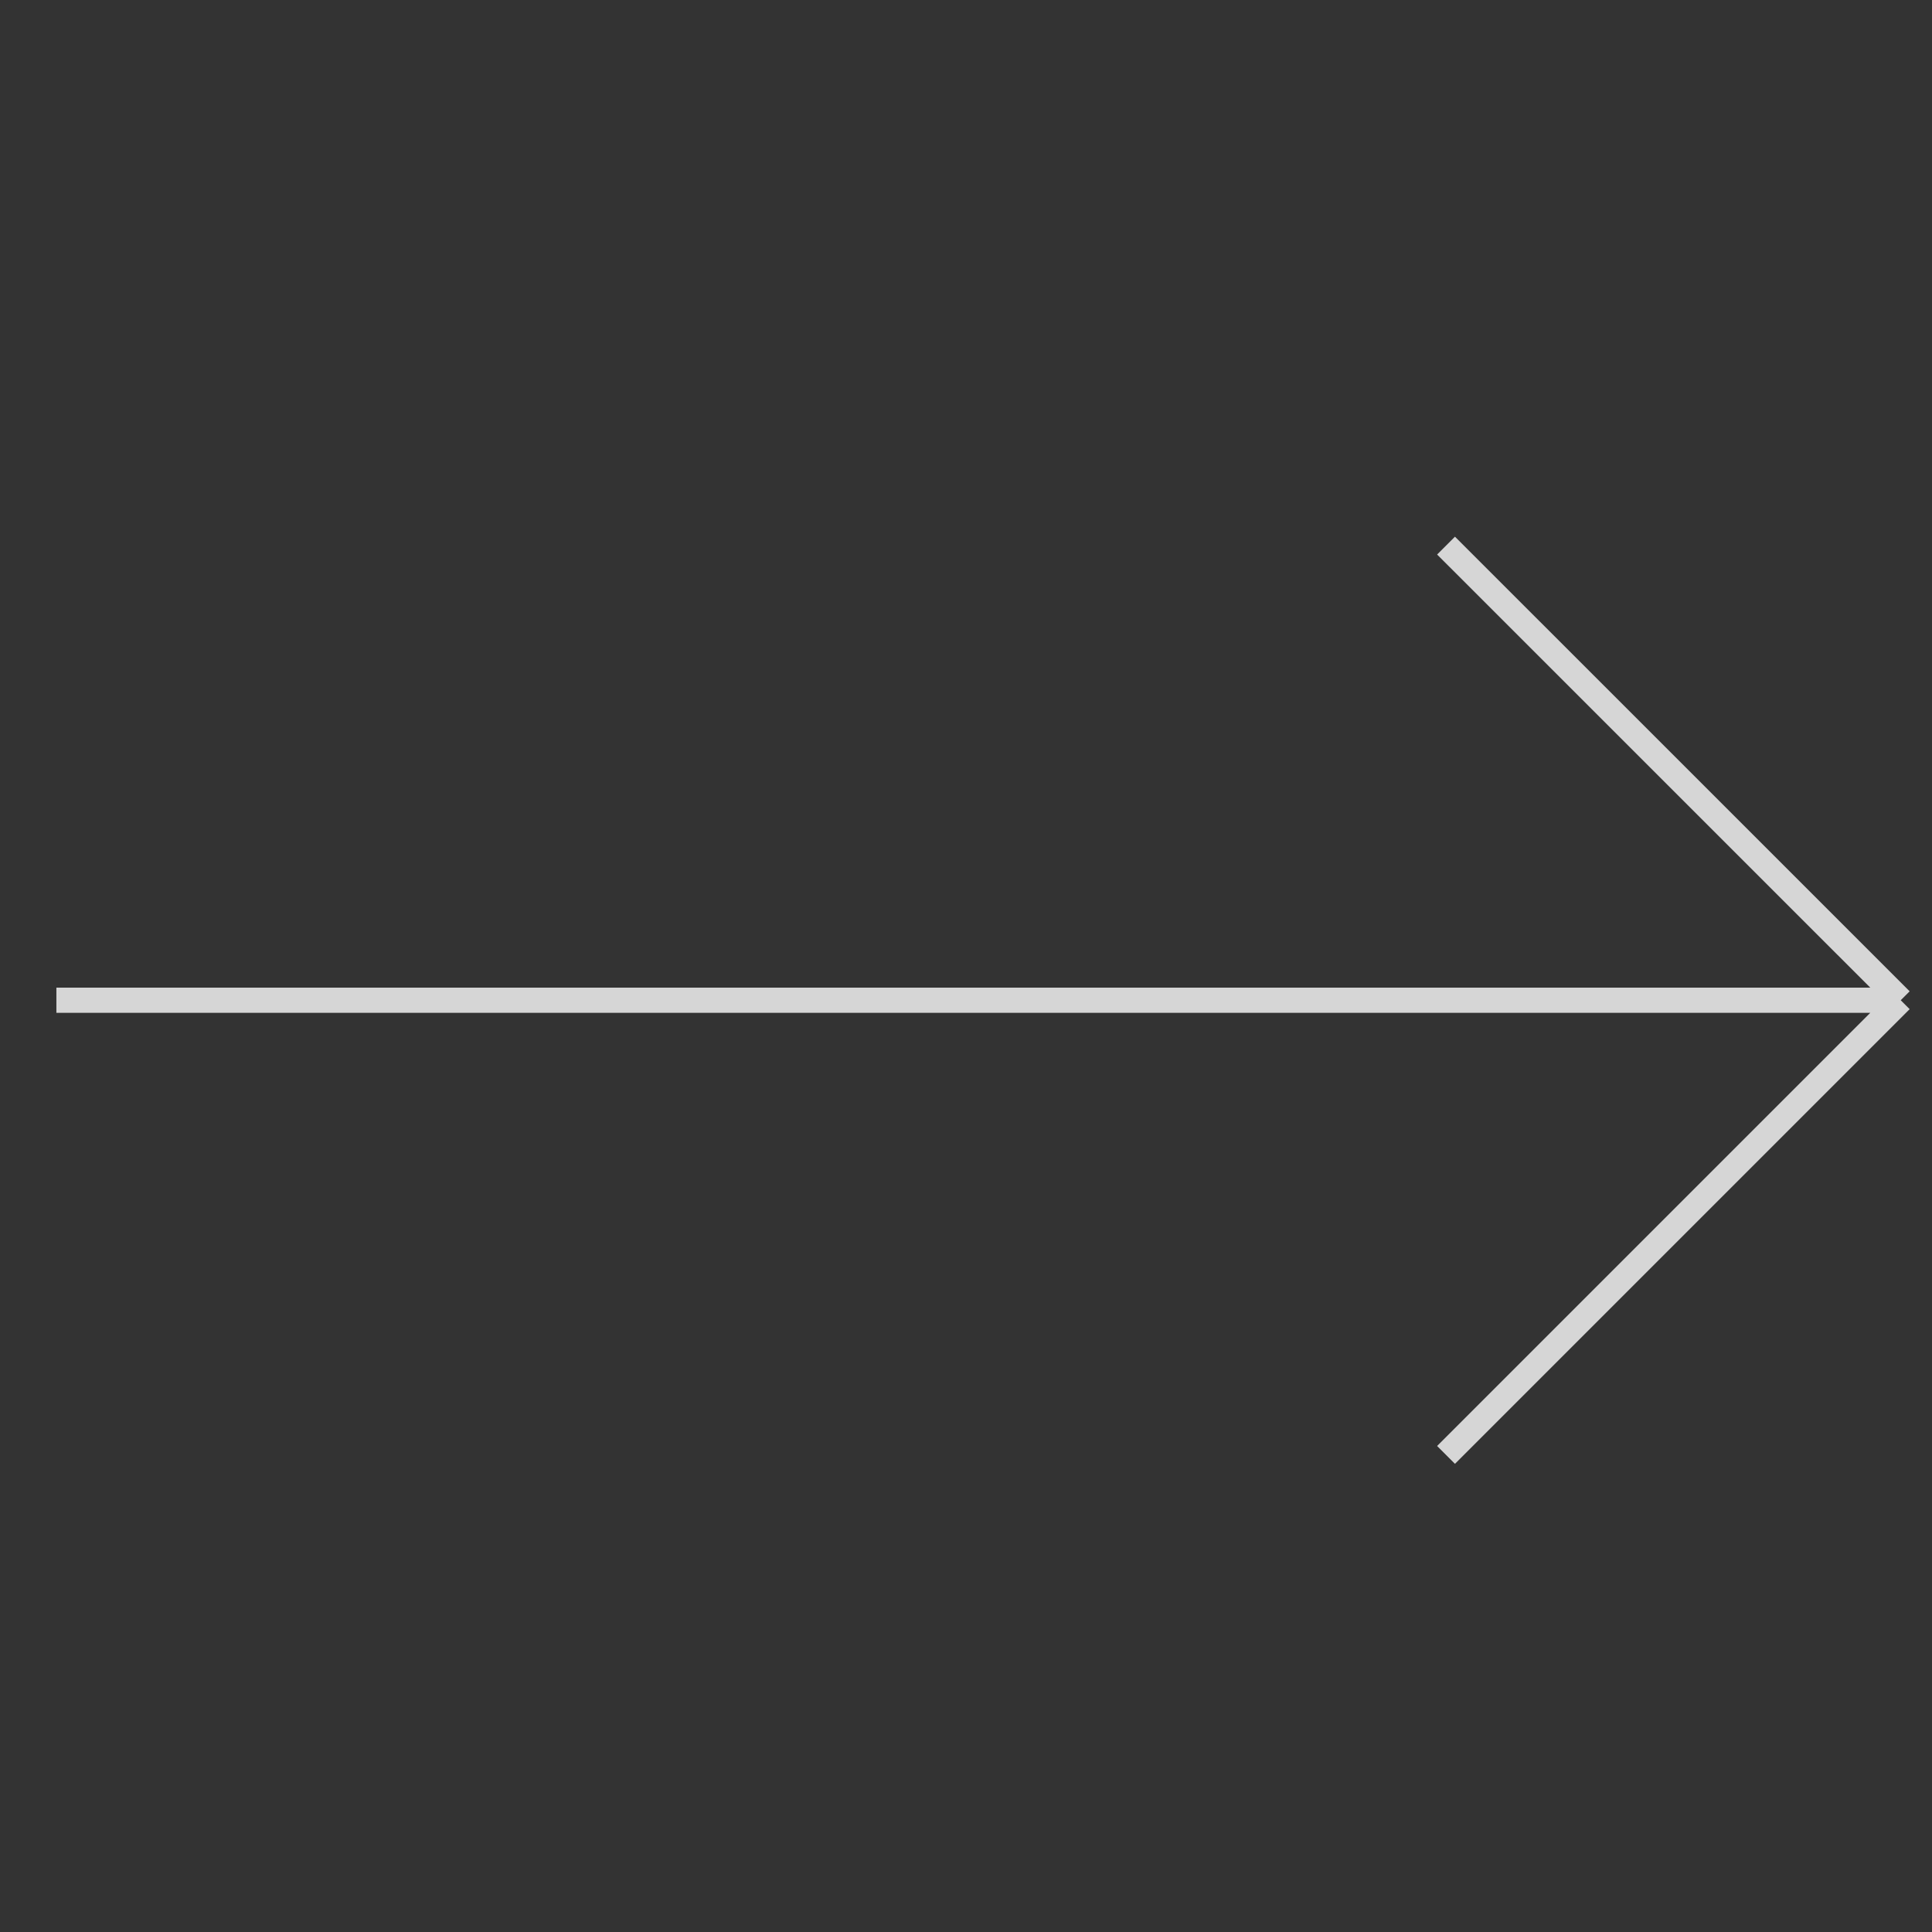 <svg fill="none" height="32" viewBox="0 0 32 32" width="32" xmlns="http://www.w3.org/2000/svg">
  <rect x="0" y="0" width="32" height="32" fill="#333333" stroke="none"/>
  <path
    d="M0.934 16.567H31.482M31.482 16.567L23.951 9.037M31.482 16.567L23.951 24.098"
    stroke="white"
    stroke-opacity="0.8"
    stroke-width="0.418"
  />
</svg>
